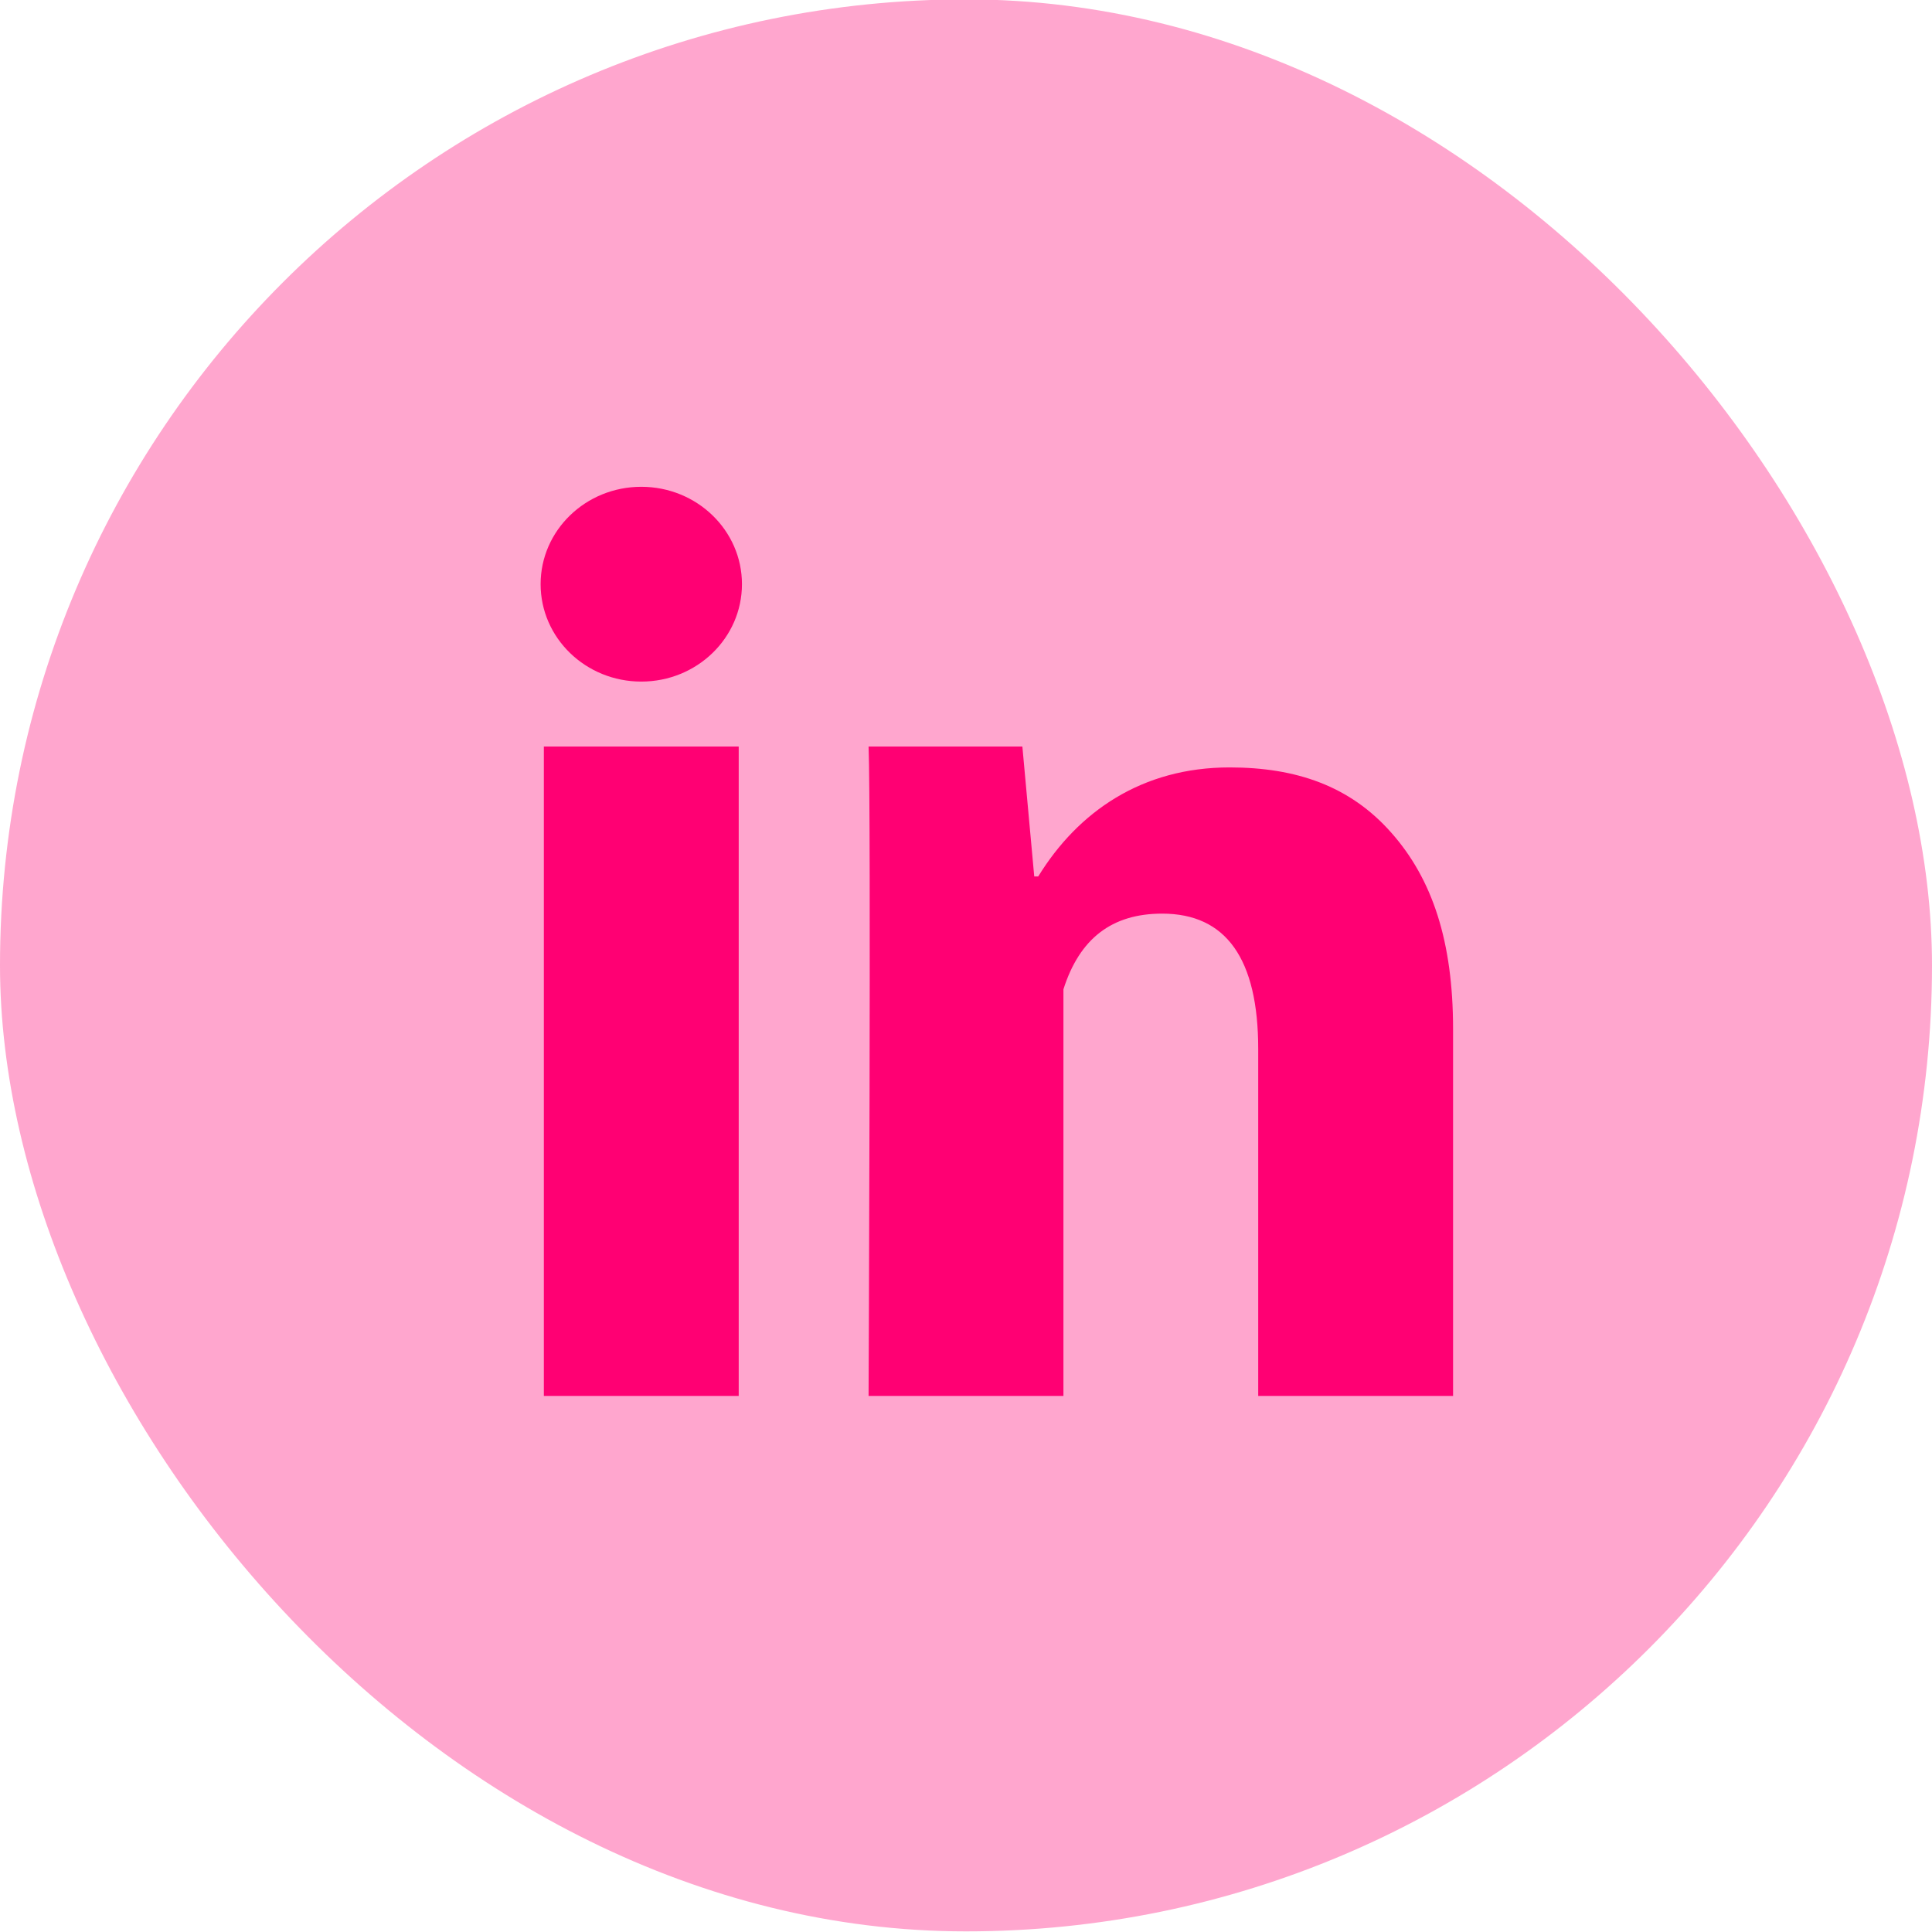 <svg width="28" height="28" viewBox="0 0 28 28" fill="none" xmlns="http://www.w3.org/2000/svg">
<rect y="-0.009" width="28" height="28" rx="14" fill="#FF0073" fill-opacity="0.35"/>
<path d="M10.706 20.231H7.882V10.819H10.706V20.231ZM21.059 20.231H18.235V15.203C18.235 13.893 17.768 13.241 16.843 13.241C16.11 13.241 15.645 13.606 15.412 14.338V20.231H12.588C12.588 20.231 12.626 11.761 12.588 10.819H14.817L14.989 12.702H15.047C15.626 11.761 16.552 11.122 17.82 11.122C18.785 11.122 19.565 11.391 20.161 12.065C20.76 12.739 21.059 13.645 21.059 14.916V20.231Z" fill="#FF0073"/>
<path d="M9.294 9.878C10.1 9.878 10.753 9.246 10.753 8.466C10.753 7.687 10.1 7.055 9.294 7.055C8.488 7.055 7.835 7.687 7.835 8.466C7.835 9.246 8.488 9.878 9.294 9.878Z" fill="#FF0073"/>
</svg>
